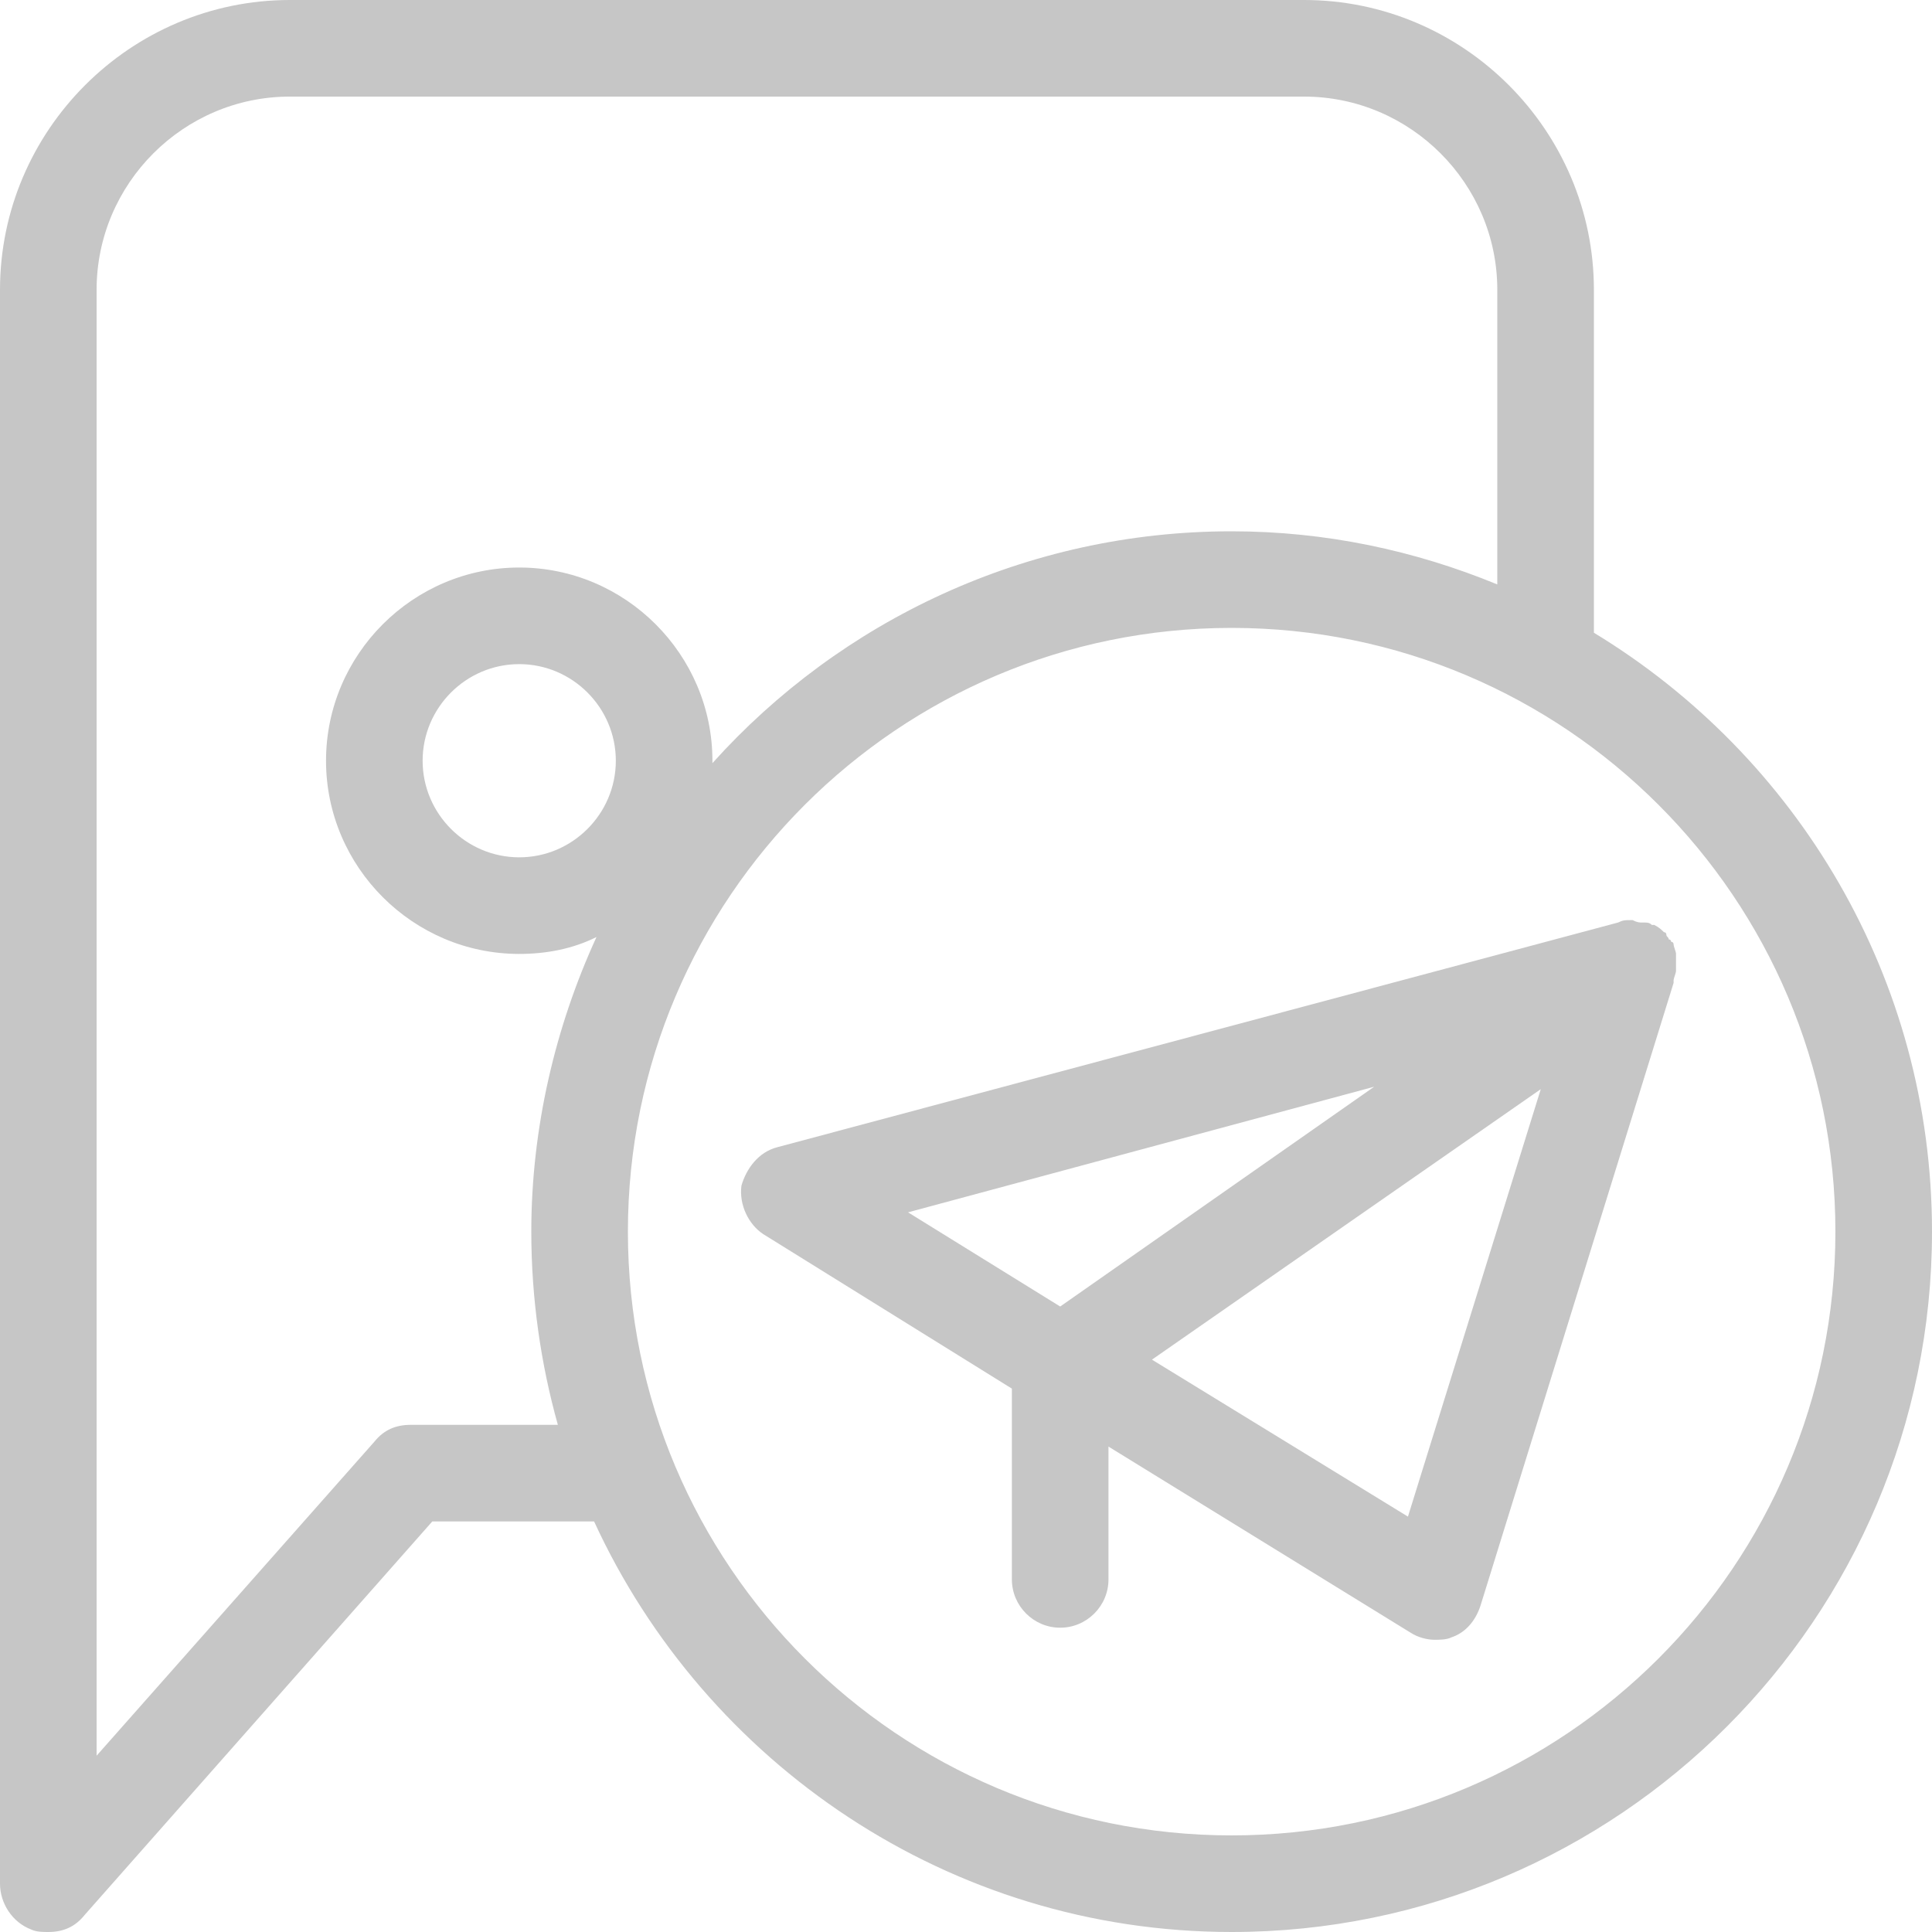 <svg width="72" height="72" viewBox="0 0 72 72" fill="none" xmlns="http://www.w3.org/2000/svg">
<g id="icon-about Us-Position" clip-path="url(#clip0_1539_1006)">
<path id="Vector" d="M59.4 23.58V10.8C59.4 4.86 54.54 0 48.6 0H10.8C4.86 0 0 4.86 0 10.8V70.2C0 70.92 0.45 71.64 1.17 71.91C1.35 72 1.62 72 1.8 72C2.34 72 2.79 71.82 3.15 71.37L16.11 56.7H22.14C26.28 65.7 35.37 72 45.9 72C60.3 72 72 60.3 72 45.9C72 36.45 66.96 28.17 59.4 23.58ZM15.3 53.1C14.76 53.1 14.31 53.28 13.95 53.73L3.6 65.43V10.8C3.6 6.84 6.84 3.6 10.8 3.6H48.6C52.56 3.6 55.8 6.84 55.8 10.8V21.78C52.74 20.52 49.41 19.8 45.9 19.8C38.25 19.8 31.32 23.13 26.55 28.44V28.35C26.55 24.39 23.31 21.15 19.35 21.15C15.39 21.15 12.15 24.39 12.15 28.35C12.15 32.31 15.39 35.55 19.35 35.55C20.34 35.55 21.33 35.37 22.23 34.92C20.7 38.25 19.8 42.03 19.8 45.9C19.8 48.42 20.16 50.85 20.79 53.1H15.3ZM22.95 28.35C22.95 30.33 21.33 31.95 19.35 31.95C17.37 31.95 15.75 30.33 15.75 28.35C15.75 26.37 17.37 24.75 19.35 24.75C21.33 24.75 22.95 26.37 22.95 28.35ZM45.9 68.4C33.48 68.4 23.4 58.32 23.4 45.9C23.4 33.48 33.48 23.4 45.9 23.4C58.32 23.4 68.4 33.48 68.4 45.9C68.4 58.32 58.32 68.4 45.9 68.4Z" fill="#C6C6C6"/>
<path id="Vector_2" d="M62.46 36.09V35.64V35.55C62.46 35.46 62.37 35.28 62.37 35.19C62.37 35.19 62.37 35.1 62.28 35.1C62.28 35.1 62.28 35.01 62.19 35.01C62.19 34.92 62.1 34.92 62.1 34.83C62.1 34.83 62.1 34.74 62.01 34.74C61.92 34.65 61.83 34.56 61.65 34.47H61.56C61.47 34.38 61.38 34.38 61.29 34.38H61.2C61.11 34.38 61.02 34.38 60.84 34.29H60.75C60.57 34.29 60.48 34.29 60.3 34.38L28.98 42.75C28.26 42.93 27.81 43.56 27.63 44.19C27.54 44.91 27.9 45.63 28.44 45.99L37.71 51.75V58.86C37.71 59.85 38.52 60.66 39.51 60.66C40.5 60.66 41.31 59.85 41.31 58.86V53.91L52.56 60.84C52.83 61.02 53.19 61.11 53.46 61.11C53.64 61.11 53.91 61.11 54.09 61.02C54.63 60.84 54.99 60.39 55.17 59.85L62.37 36.63V36.54C62.37 36.45 62.46 36.27 62.46 36.18V36.09ZM51.21 40.5L39.51 48.69L33.84 45.18L51.21 40.5ZM52.47 56.52L42.93 50.67L57.42 40.59L52.47 56.52Z" fill="#C6C6C6"/>
</g>
<defs>
<clipPath id="clip0_1539_1006">
<rect width="72" height="72" fill="white"/>
</clipPath>
</defs>
</svg>
